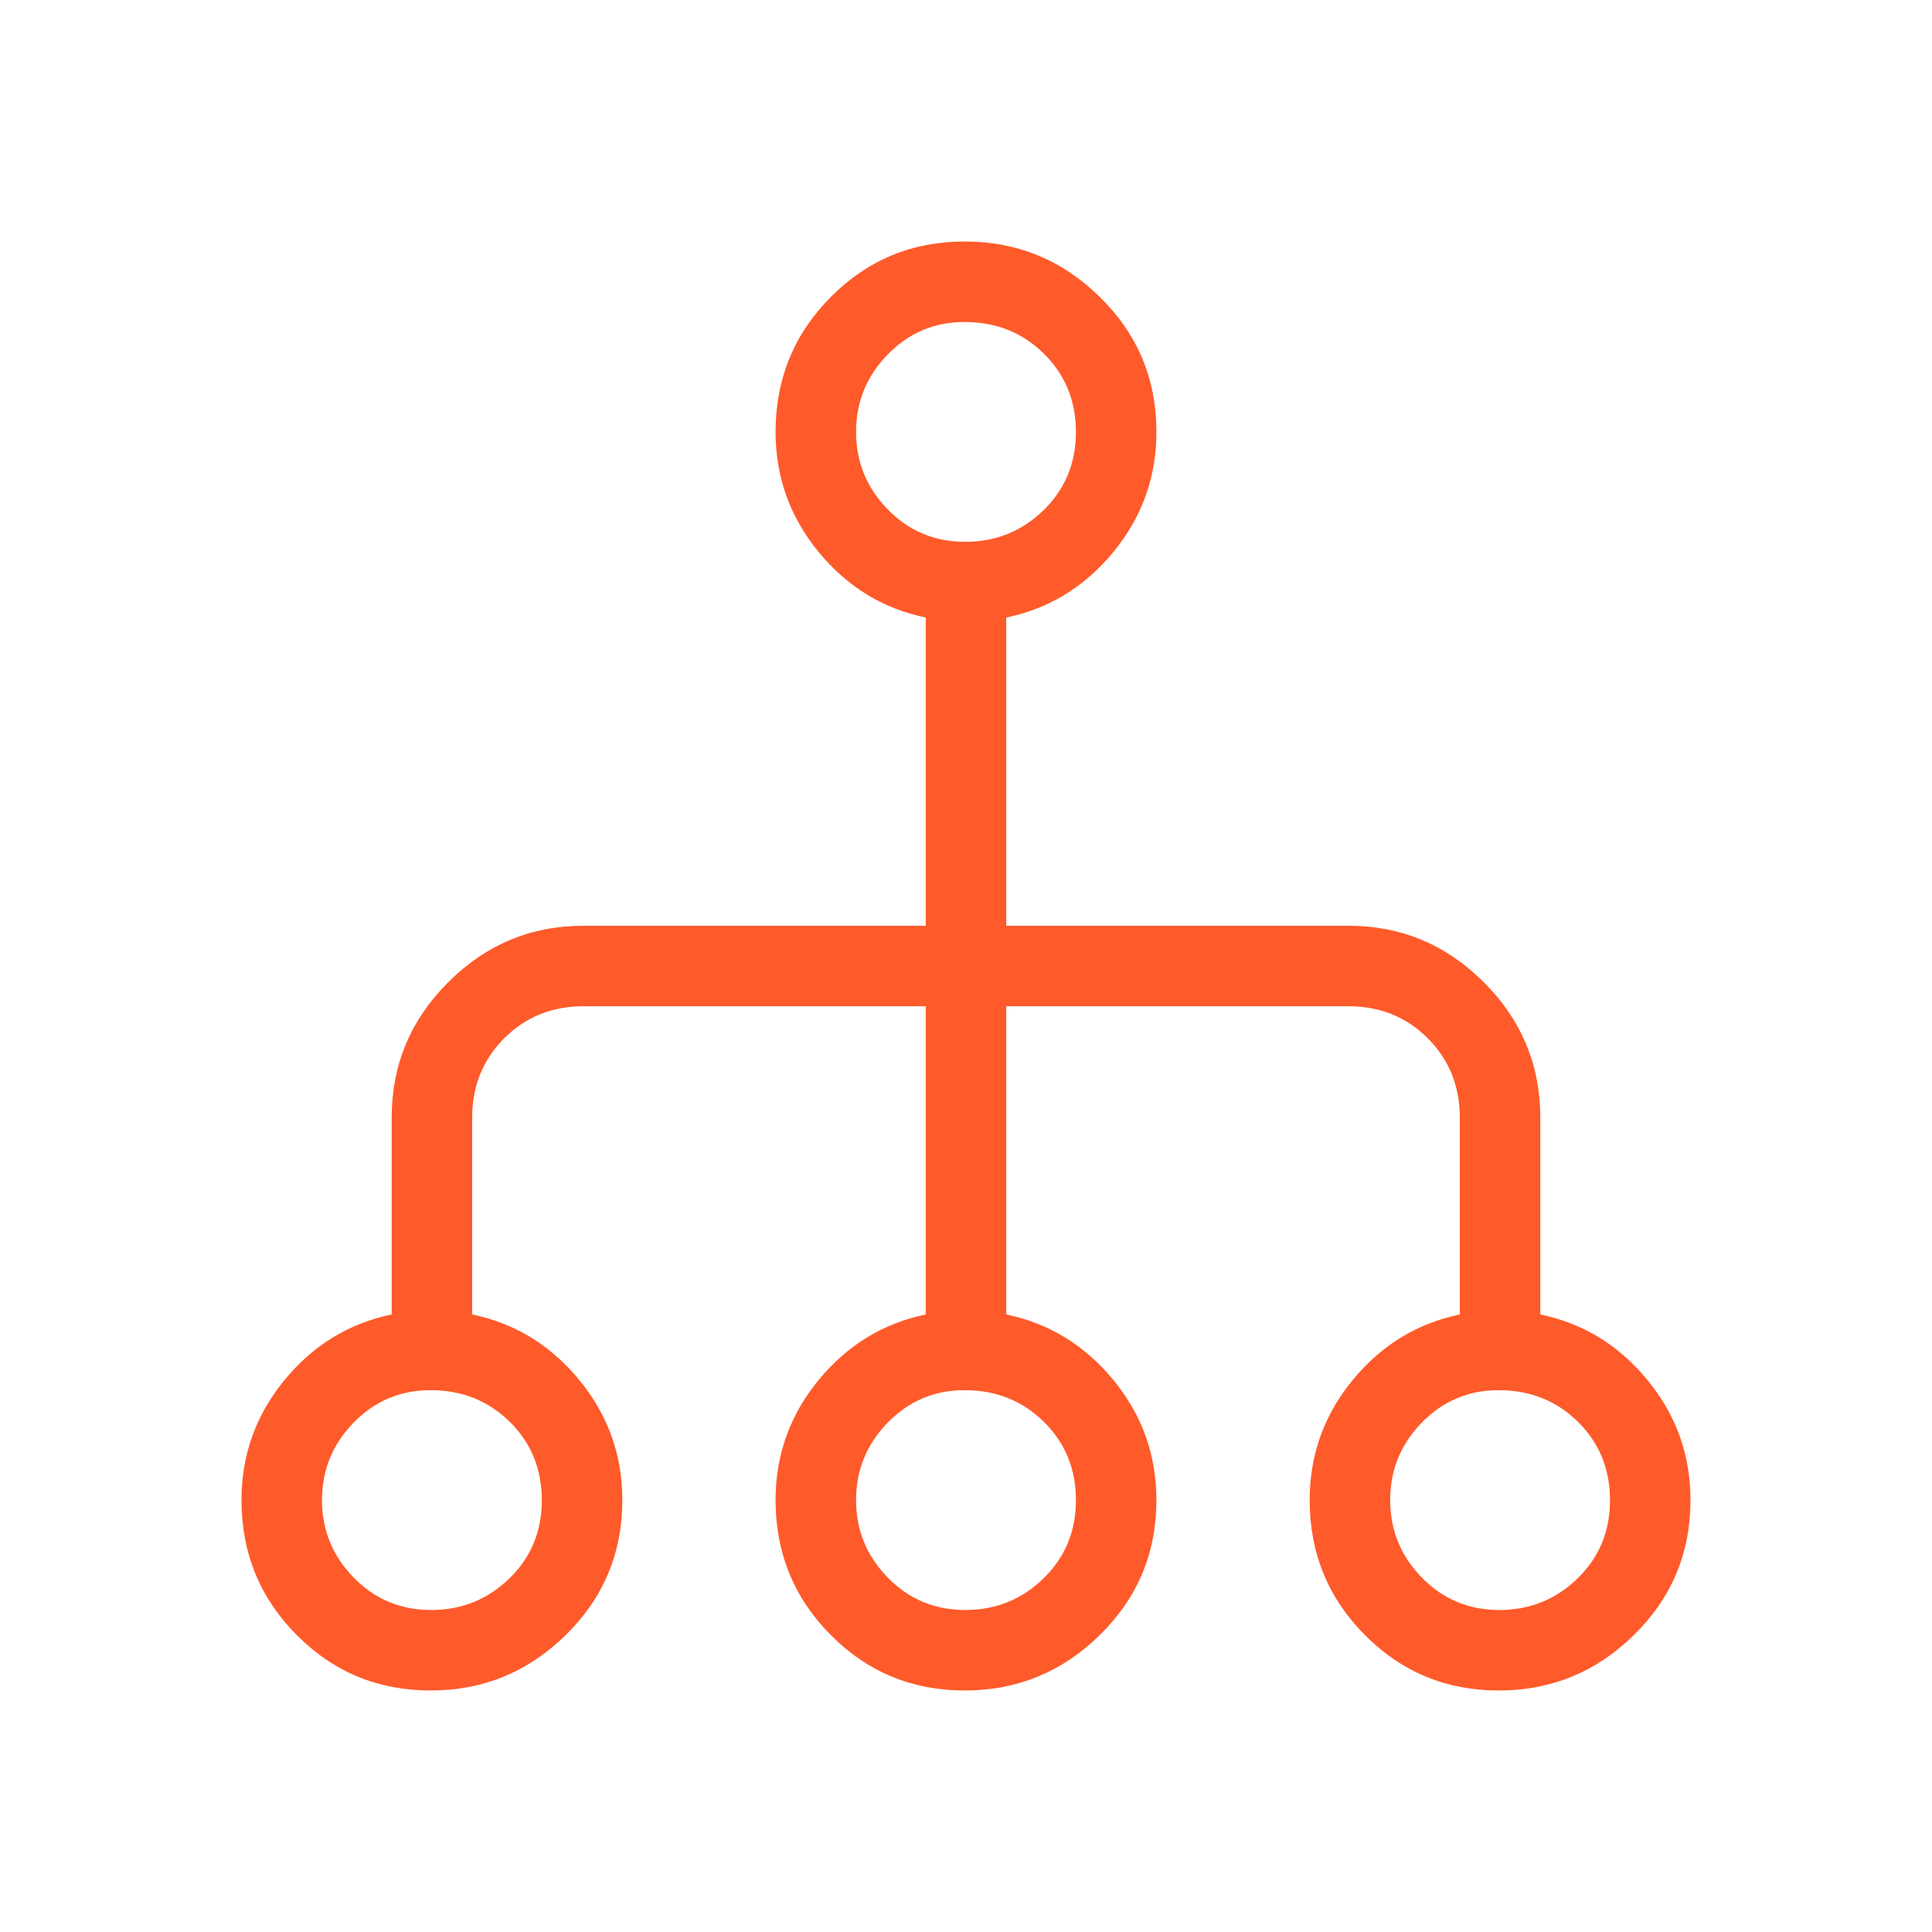 <?xml version="1.0" encoding="UTF-8"?>
<svg xmlns="http://www.w3.org/2000/svg" height="24px" viewBox="0 -960 960 960" width="24px" fill="#ff5a2a">
  <path d="M213.94-120q-39.14 0-66.54-27.6-27.4-27.59-27.4-67.02 0-33.61 21.35-59.61 21.34-26 53.27-32.62v-97.77q0-39.23 28.07-67.3Q250.77-500 290-500h170v-153.15q-31.92-6.62-53.27-32.62-21.35-26-21.35-59.61 0-39.43 27.4-67.02 27.4-27.6 66.54-27.6 39.14 0 67.22 27.6 28.08 27.59 28.08 67.02 0 33.61-21.35 59.61T500-653.15V-500h170q39.23 0 67.31 28.08 28.07 28.07 28.07 67.3v97.77q31.93 6.62 53.27 32.62 21.35 26 21.35 59.61 0 39.43-28.08 67.02-28.07 27.6-67.21 27.6-39.14 0-66.54-27.6-27.4-27.59-27.4-67.02 0-33.61 21.35-59.61 21.34-26 53.26-32.62v-97.77q0-23.53-15.92-39.46Q693.54-460 670-460H500v153.15q31.92 6.62 53.27 32.62 21.35 26 21.35 59.61 0 39.43-28.08 67.02-28.08 27.6-67.22 27.6t-66.54-27.6q-27.4-27.59-27.4-67.02 0-33.61 21.35-59.61T460-306.85V-460H290q-23.54 0-39.46 15.92-15.92 15.93-15.92 39.46v97.77q31.92 6.62 53.26 32.62 21.35 26 21.35 59.61 0 39.43-28.08 67.02-28.07 27.6-67.21 27.6Zm.29-40q22.77 0 38.89-15.69 16.11-15.69 16.11-38.88 0-23.2-15.92-38.93-15.93-15.73-39.46-15.73-22.39 0-38.12 16.11Q160-237 160-214.62q0 22.39 15.73 38.5Q191.46-160 214.23-160Zm265.39 0q22.76 0 38.88-15.69t16.12-38.88q0-23.2-15.93-38.93-15.92-15.73-39.46-15.73-22.38 0-38.11 16.11-15.74 16.12-15.74 38.5 0 22.39 15.74 38.5Q456.85-160 479.62-160ZM745-160q22.77 0 38.88-15.69Q800-191.38 800-214.57q0-23.2-15.92-38.93-15.93-15.73-39.46-15.73-22.39 0-38.12 16.11-15.73 16.12-15.73 38.5 0 22.39 15.73 38.5Q722.23-160 745-160ZM479.62-690.77q22.76 0 38.88-15.69t16.12-38.88q0-23.2-15.93-38.93Q502.77-800 479.23-800q-22.38 0-38.11 16.12-15.74 16.11-15.74 38.5 0 22.38 15.74 38.5 15.73 16.11 38.5 16.11Z"></path>
</svg>
